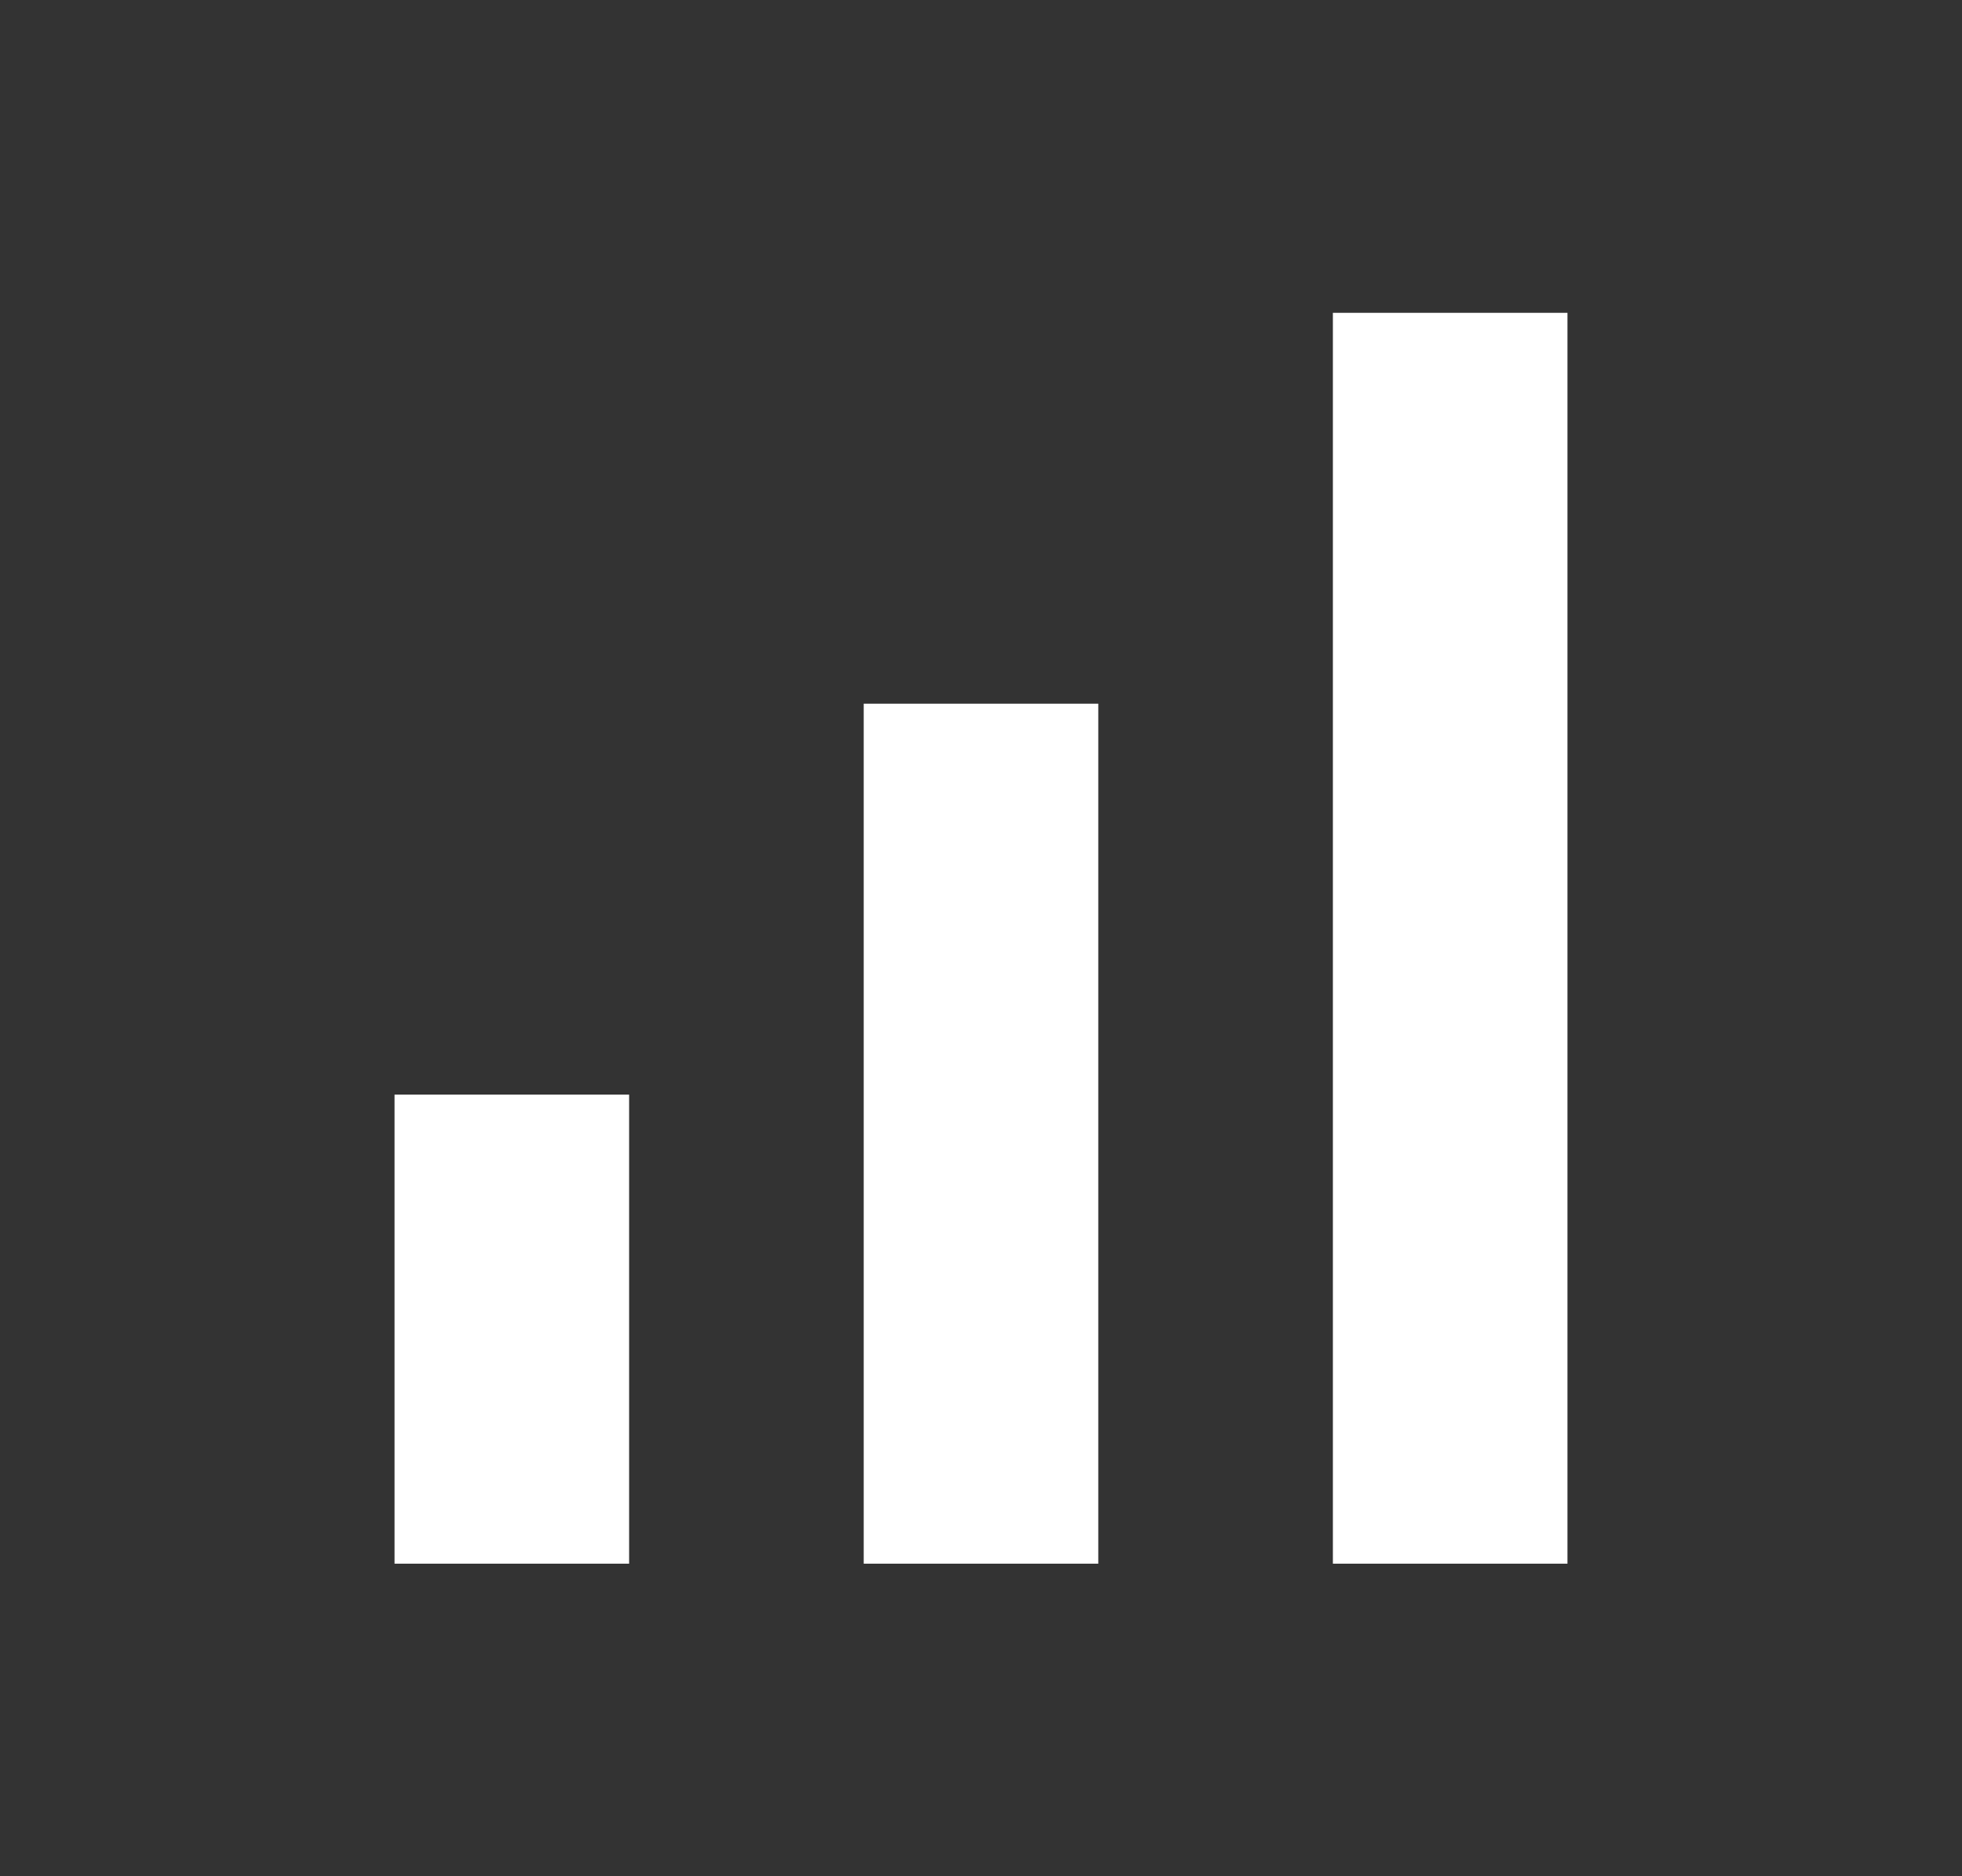 <?xml version="1.0" encoding="UTF-8"?>
<svg xmlns="http://www.w3.org/2000/svg" width="23" height="22" viewBox="0 0 23 22" fill="none">
  <rect x="0" y="0" width="23" height="22" fill="#333333" stroke="none"/>
  <path fill-rule="evenodd" clip-rule="evenodd" d="M15.625 3.668H18.375V18.335H15.625V3.668ZM4.625 12.835H7.375V18.335H4.625V12.835ZM12.875 8.251H10.125V18.335H12.875V8.251Z" fill="white"></path>
</svg>
